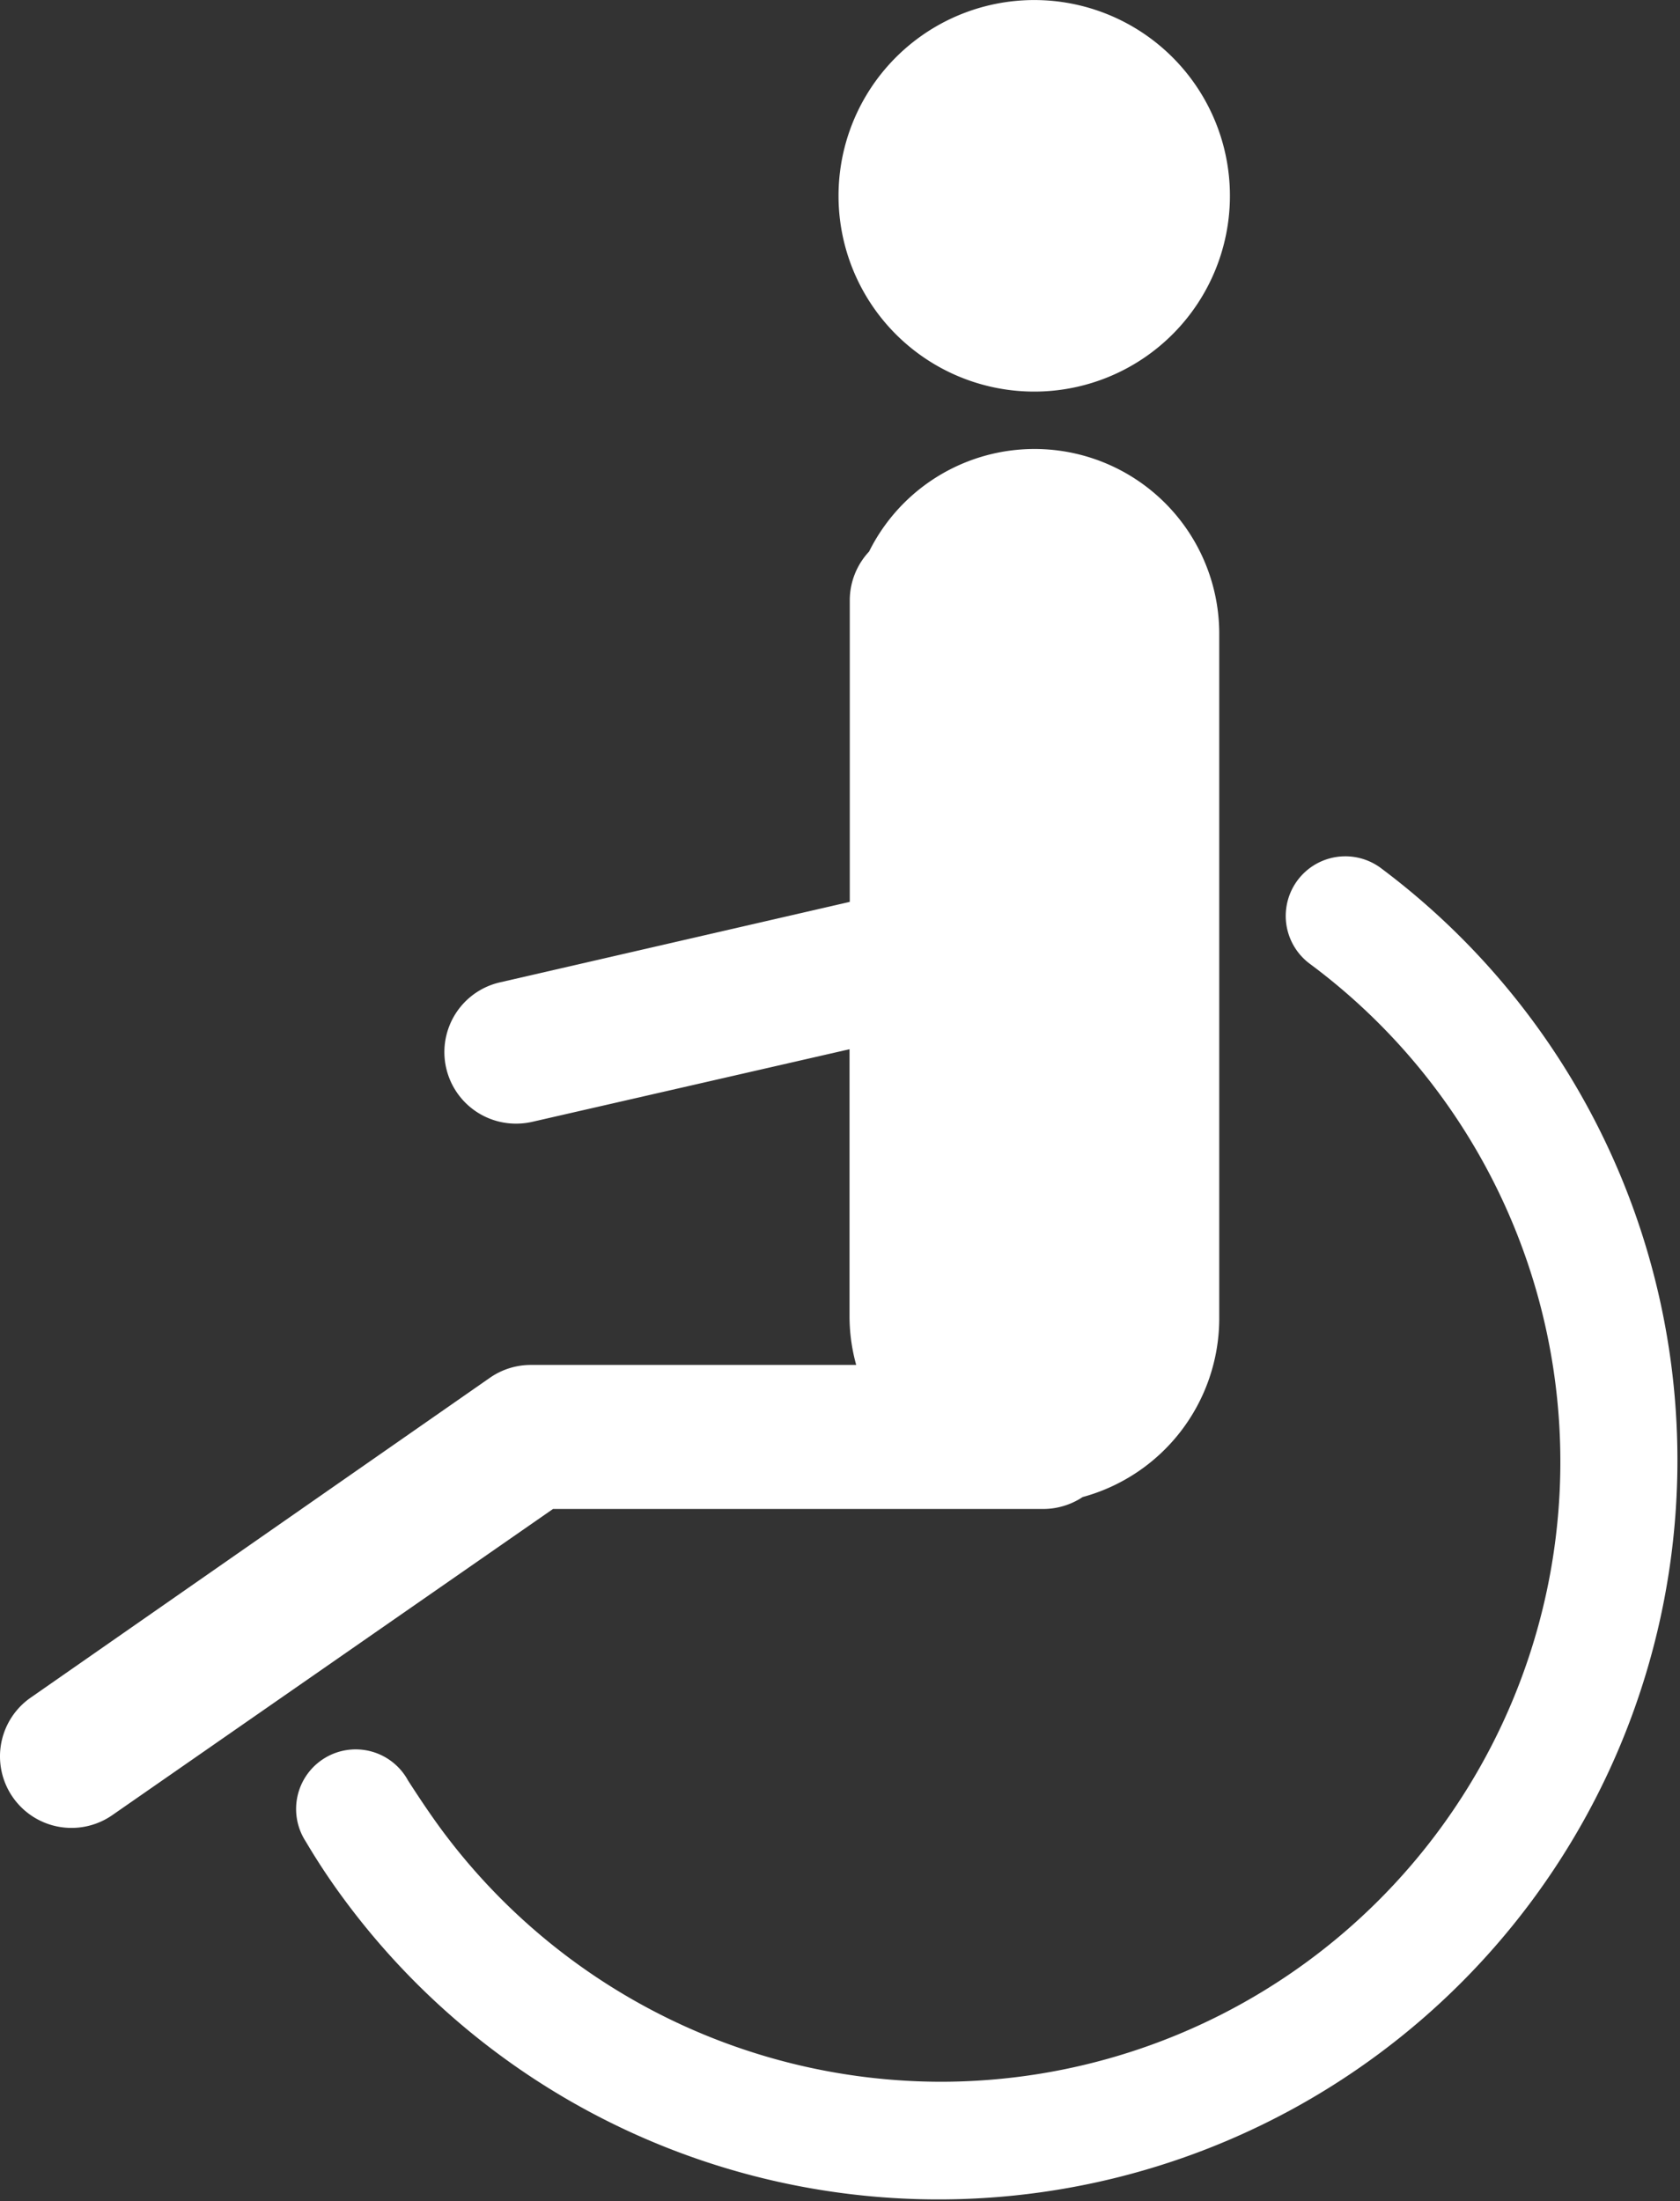 <svg xmlns="http://www.w3.org/2000/svg" width="70.48" height="92.3" viewBox="0 0 70.48 92.3"><rect x="0" y="0" width="70.48" height="92.3" fill="#333333" stroke="none"/><title>white-ico-broum-vozickar</title><g id="Vrstva_2" data-name="Vrstva 2"><g id="Vrstva_2-2" data-name="Vrstva 2"><path d="M43.75,63.28a3,3,0,0,0,1.67-.5,7.77,7.77,0,0,0,5.73-7.42V26.66a7.75,7.75,0,0,0-14.69-3.53,3,3,0,0,0-.81,2V26.3c0,.08,0,.16,0,.24V37.82L21,41.19a3,3,0,0,0,.68,5.93,3.07,3.07,0,0,0,.67-.08L35.64,44V55.24a7.61,7.61,0,0,0,.28,2H22.26a3,3,0,0,0-1.71.54L1.29,71.19a3,3,0,1,0,3.42,4.93L23.2,63.28Z" style="fill:#fff"/><path d="M43.83,16.41a8.21,8.21,0,1,0-8.64-7.76A8.21,8.21,0,0,0,43.83,16.41Z" style="fill:#fff"/><path d="M57.94,36.41a2.5,2.5,0,0,0-3,4A26,26,0,0,1,39.48,87.3a26.1,26.1,0,0,1-21-10.63c-.49-.67-.94-1.35-1.36-2a2.5,2.5,0,1,0-4.29,2.56,27.88,27.88,0,0,0,1.62,2.44A31,31,0,1,0,57.94,36.41Z" style="fill:#fff"/></g></g></svg>